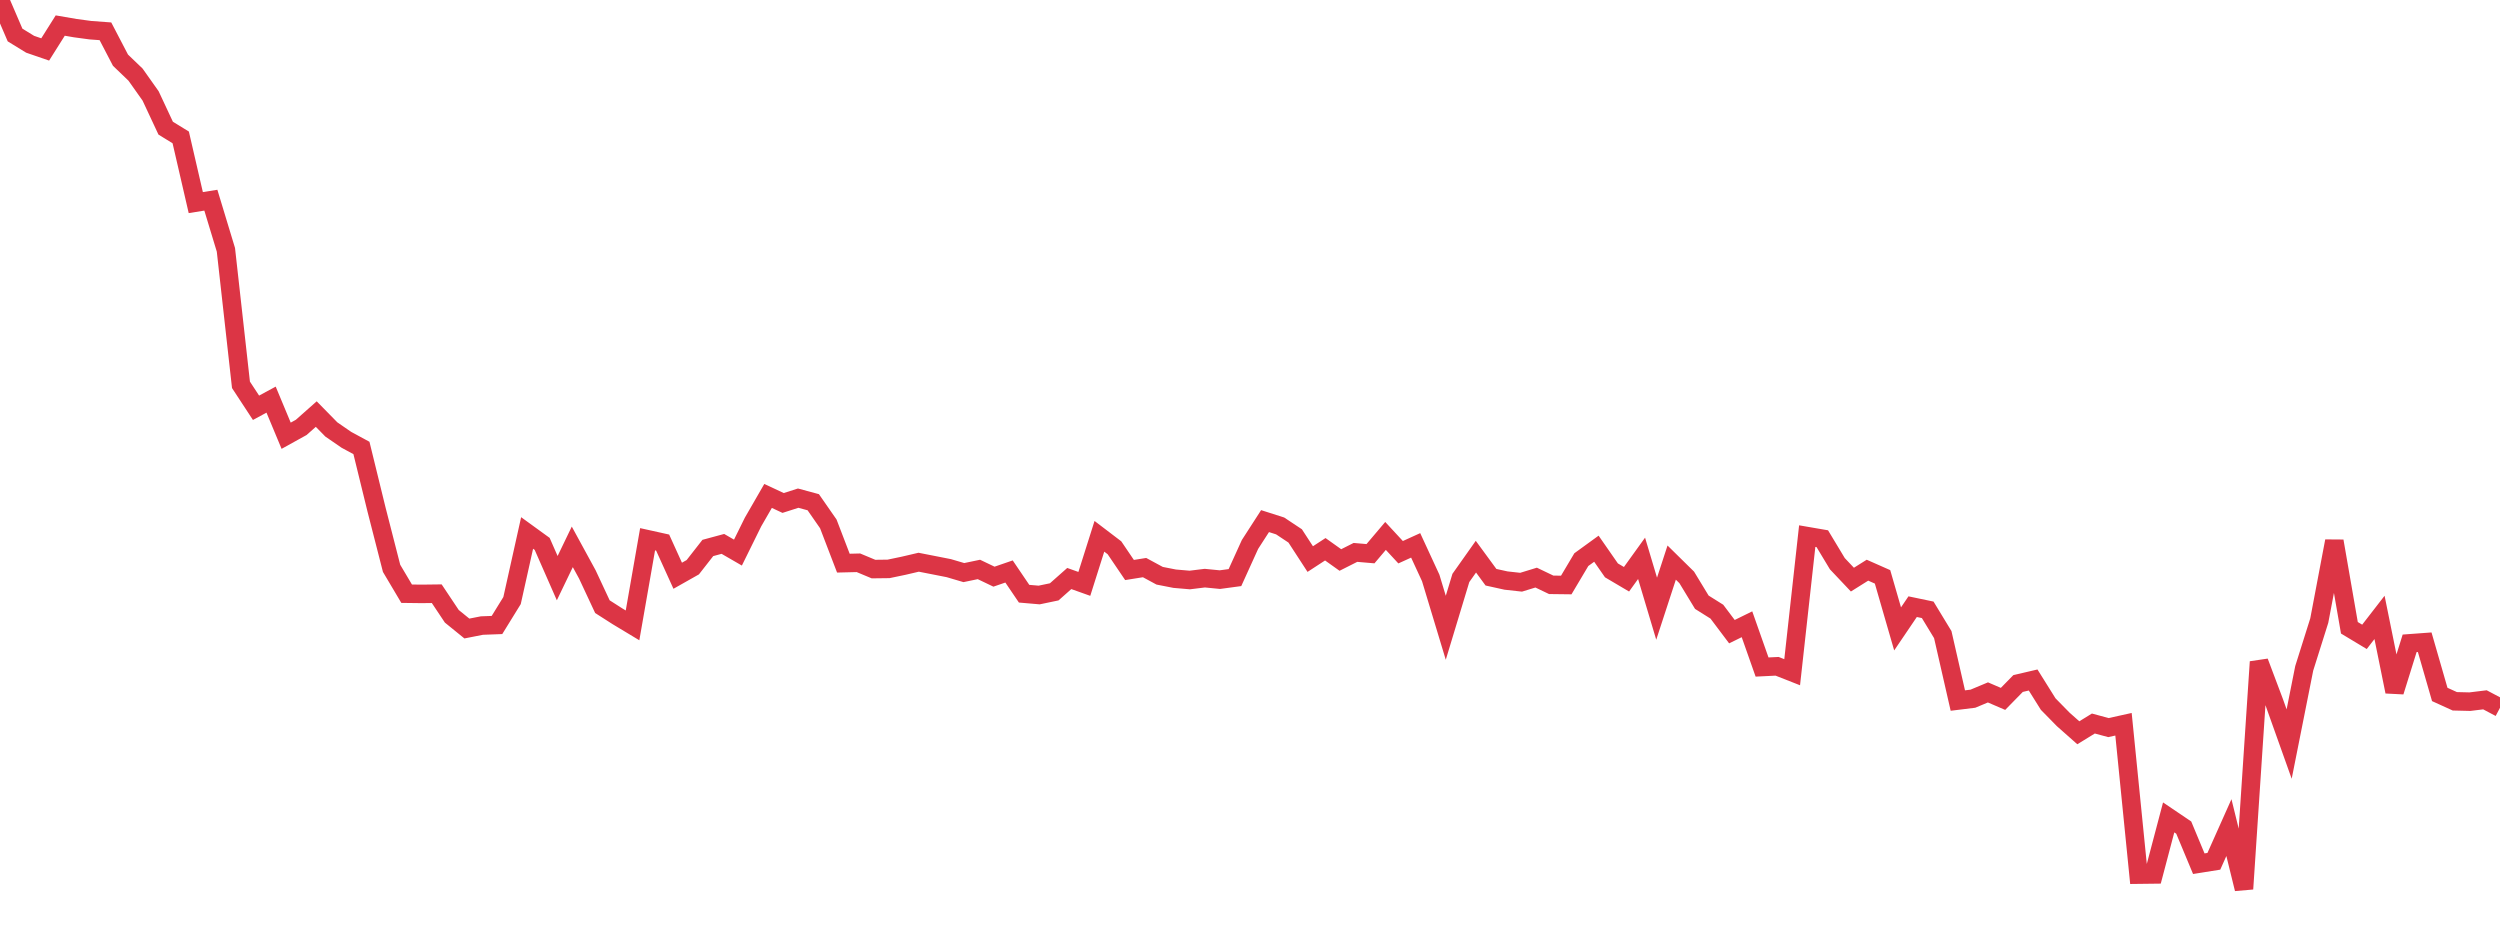 <?xml version="1.0" standalone="no"?>
<!DOCTYPE svg PUBLIC "-//W3C//DTD SVG 1.1//EN" "http://www.w3.org/Graphics/SVG/1.1/DTD/svg11.dtd">
<svg width="135" height="50" viewBox="0 0 135 50" preserveAspectRatio="none" class="sparkline" xmlns="http://www.w3.org/2000/svg"
xmlns:xlink="http://www.w3.org/1999/xlink"><path  class="sparkline--line" d="M 0 0 L 0 0 L 0.813 1.89 L 1.627 2.39 L 2.44 2.67 L 3.253 1.38 L 4.066 1.52 L 4.88 1.63 L 5.693 1.69 L 6.506 3.25 L 7.319 4.03 L 8.133 5.18 L 8.946 6.92 L 9.759 7.42 L 10.572 10.94 L 11.386 10.81 L 12.199 13.49 L 13.012 20.78 L 13.825 22.02 L 14.639 21.58 L 15.452 23.53 L 16.265 23.08 L 17.078 22.36 L 17.892 23.19 L 18.705 23.75 L 19.518 24.19 L 20.331 27.51 L 21.145 30.69 L 21.958 32.06 L 22.771 32.07 L 23.584 32.06 L 24.398 33.28 L 25.211 33.94 L 26.024 33.78 L 26.837 33.75 L 27.651 32.43 L 28.464 28.78 L 29.277 29.37 L 30.09 31.22 L 30.904 29.53 L 31.717 31.02 L 32.53 32.76 L 33.343 33.28 L 34.157 33.77 L 34.97 29.12 L 35.783 29.3 L 36.596 31.09 L 37.41 30.63 L 38.223 29.59 L 39.036 29.37 L 39.849 29.84 L 40.663 28.19 L 41.476 26.78 L 42.289 27.16 L 43.102 26.9 L 43.916 27.12 L 44.729 28.29 L 45.542 30.41 L 46.355 30.39 L 47.169 30.73 L 47.982 30.72 L 48.795 30.55 L 49.608 30.36 L 50.422 30.52 L 51.235 30.68 L 52.048 30.92 L 52.861 30.75 L 53.675 31.14 L 54.488 30.86 L 55.301 32.06 L 56.114 32.13 L 56.928 31.96 L 57.741 31.24 L 58.554 31.53 L 59.367 28.96 L 60.181 29.58 L 60.994 30.78 L 61.807 30.65 L 62.62 31.09 L 63.434 31.25 L 64.247 31.32 L 65.06 31.22 L 65.873 31.3 L 66.687 31.19 L 67.5 29.4 L 68.313 28.14 L 69.127 28.4 L 69.94 28.94 L 70.753 30.19 L 71.566 29.66 L 72.38 30.24 L 73.193 29.83 L 74.006 29.9 L 74.819 28.94 L 75.633 29.82 L 76.446 29.45 L 77.259 31.21 L 78.072 33.9 L 78.886 31.21 L 79.699 30.06 L 80.512 31.17 L 81.325 31.35 L 82.139 31.44 L 82.952 31.19 L 83.765 31.58 L 84.578 31.59 L 85.392 30.22 L 86.205 29.63 L 87.018 30.8 L 87.831 31.28 L 88.645 30.15 L 89.458 32.87 L 90.271 30.38 L 91.084 31.18 L 91.898 32.52 L 92.711 33.03 L 93.524 34.11 L 94.337 33.71 L 95.151 36.02 L 95.964 35.98 L 96.777 36.3 L 97.59 28.95 L 98.404 29.09 L 99.217 30.44 L 100.03 31.3 L 100.843 30.79 L 101.657 31.15 L 102.47 33.96 L 103.283 32.76 L 104.096 32.93 L 104.91 34.27 L 105.723 37.83 L 106.536 37.73 L 107.349 37.39 L 108.163 37.74 L 108.976 36.91 L 109.789 36.72 L 110.602 38.02 L 111.416 38.85 L 112.229 39.57 L 113.042 39.07 L 113.855 39.29 L 114.669 39.11 L 115.482 47.23 L 116.295 47.22 L 117.108 44.14 L 117.922 44.69 L 118.735 46.64 L 119.548 46.51 L 120.361 44.69 L 121.175 48 L 121.988 35.74 L 122.801 37.9 L 123.614 40.18 L 124.428 36.09 L 125.241 33.51 L 126.054 29.22 L 126.867 33.9 L 127.681 34.39 L 128.494 33.34 L 129.307 37.35 L 130.12 34.74 L 130.934 34.68 L 131.747 37.5 L 132.56 37.87 L 133.373 37.89 L 134.187 37.79 L 135 38.22" fill="none" stroke-width="1" stroke="#dc3545"></path></svg>